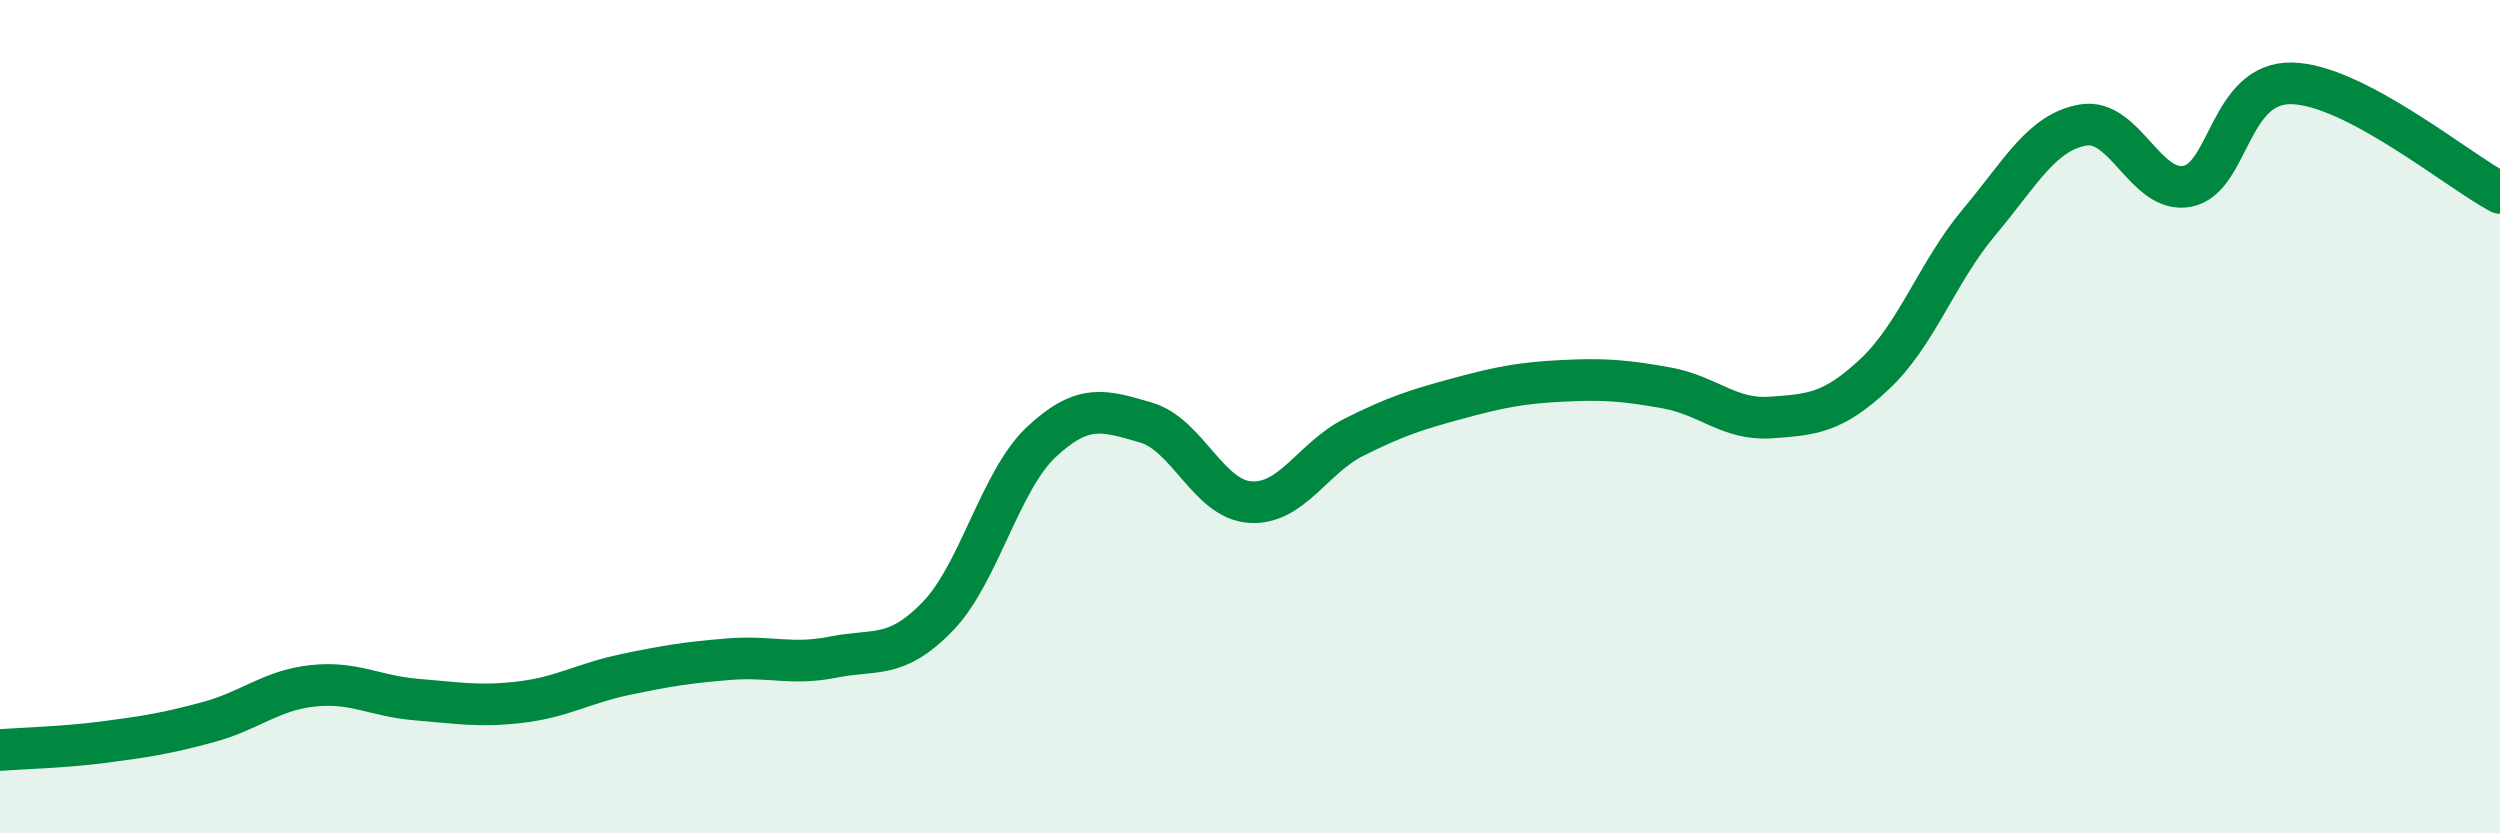
    <svg width="60" height="20" viewBox="0 0 60 20" xmlns="http://www.w3.org/2000/svg">
      <path
        d="M 0,18 C 0.5,17.96 1.5,17.94 2.5,17.81 C 3.5,17.68 4,17.6 5,17.33 C 6,17.06 6.5,16.57 7.5,16.46 C 8.5,16.35 9,16.71 10,16.79 C 11,16.87 11.5,16.97 12.5,16.85 C 13.5,16.73 14,16.4 15,16.19 C 16,15.98 16.5,15.9 17.5,15.82 C 18.5,15.74 19,15.97 20,15.77 C 21,15.57 21.5,15.83 22.5,14.8 C 23.5,13.77 24,11.53 25,10.6 C 26,9.67 26.5,9.85 27.5,10.14 C 28.5,10.43 29,11.98 30,12.05 C 31,12.12 31.5,10.99 32.5,10.49 C 33.5,9.99 34,9.83 35,9.56 C 36,9.29 36.5,9.19 37.5,9.14 C 38.5,9.09 39,9.13 40,9.31 C 41,9.49 41.5,10.09 42.5,10.02 C 43.5,9.95 44,9.91 45,8.97 C 46,8.03 46.5,6.52 47.5,5.33 C 48.5,4.14 49,3.17 50,3 C 51,2.83 51.5,4.67 52.5,4.47 C 53.5,4.27 53.5,1.97 55,2 C 56.5,2.03 59,4.1 60,4.63L60 20L0 20Z"
        fill="#008740"
        opacity="0.1"
        stroke-linecap="round"
        stroke-linejoin="round"
      />
      <path
        d="M 0,18 C 0.5,17.96 1.5,17.94 2.5,17.81 C 3.5,17.68 4,17.6 5,17.33 C 6,17.06 6.5,16.57 7.5,16.46 C 8.5,16.35 9,16.71 10,16.79 C 11,16.87 11.5,16.97 12.5,16.85 C 13.5,16.73 14,16.4 15,16.19 C 16,15.98 16.5,15.9 17.5,15.82 C 18.5,15.74 19,15.97 20,15.77 C 21,15.57 21.5,15.83 22.5,14.8 C 23.5,13.77 24,11.53 25,10.6 C 26,9.67 26.5,9.85 27.5,10.14 C 28.5,10.43 29,11.98 30,12.05 C 31,12.12 31.5,10.99 32.5,10.49 C 33.5,9.99 34,9.83 35,9.56 C 36,9.29 36.5,9.19 37.5,9.14 C 38.5,9.09 39,9.13 40,9.31 C 41,9.49 41.5,10.09 42.5,10.02 C 43.5,9.95 44,9.91 45,8.97 C 46,8.03 46.5,6.52 47.5,5.33 C 48.5,4.14 49,3.17 50,3 C 51,2.83 51.5,4.67 52.5,4.47 C 53.5,4.27 53.5,1.97 55,2 C 56.5,2.03 59,4.1 60,4.63"
        stroke="#008740"
        stroke-width="1"
        fill="none"
        stroke-linecap="round"
        stroke-linejoin="round"
      />
    </svg>
  